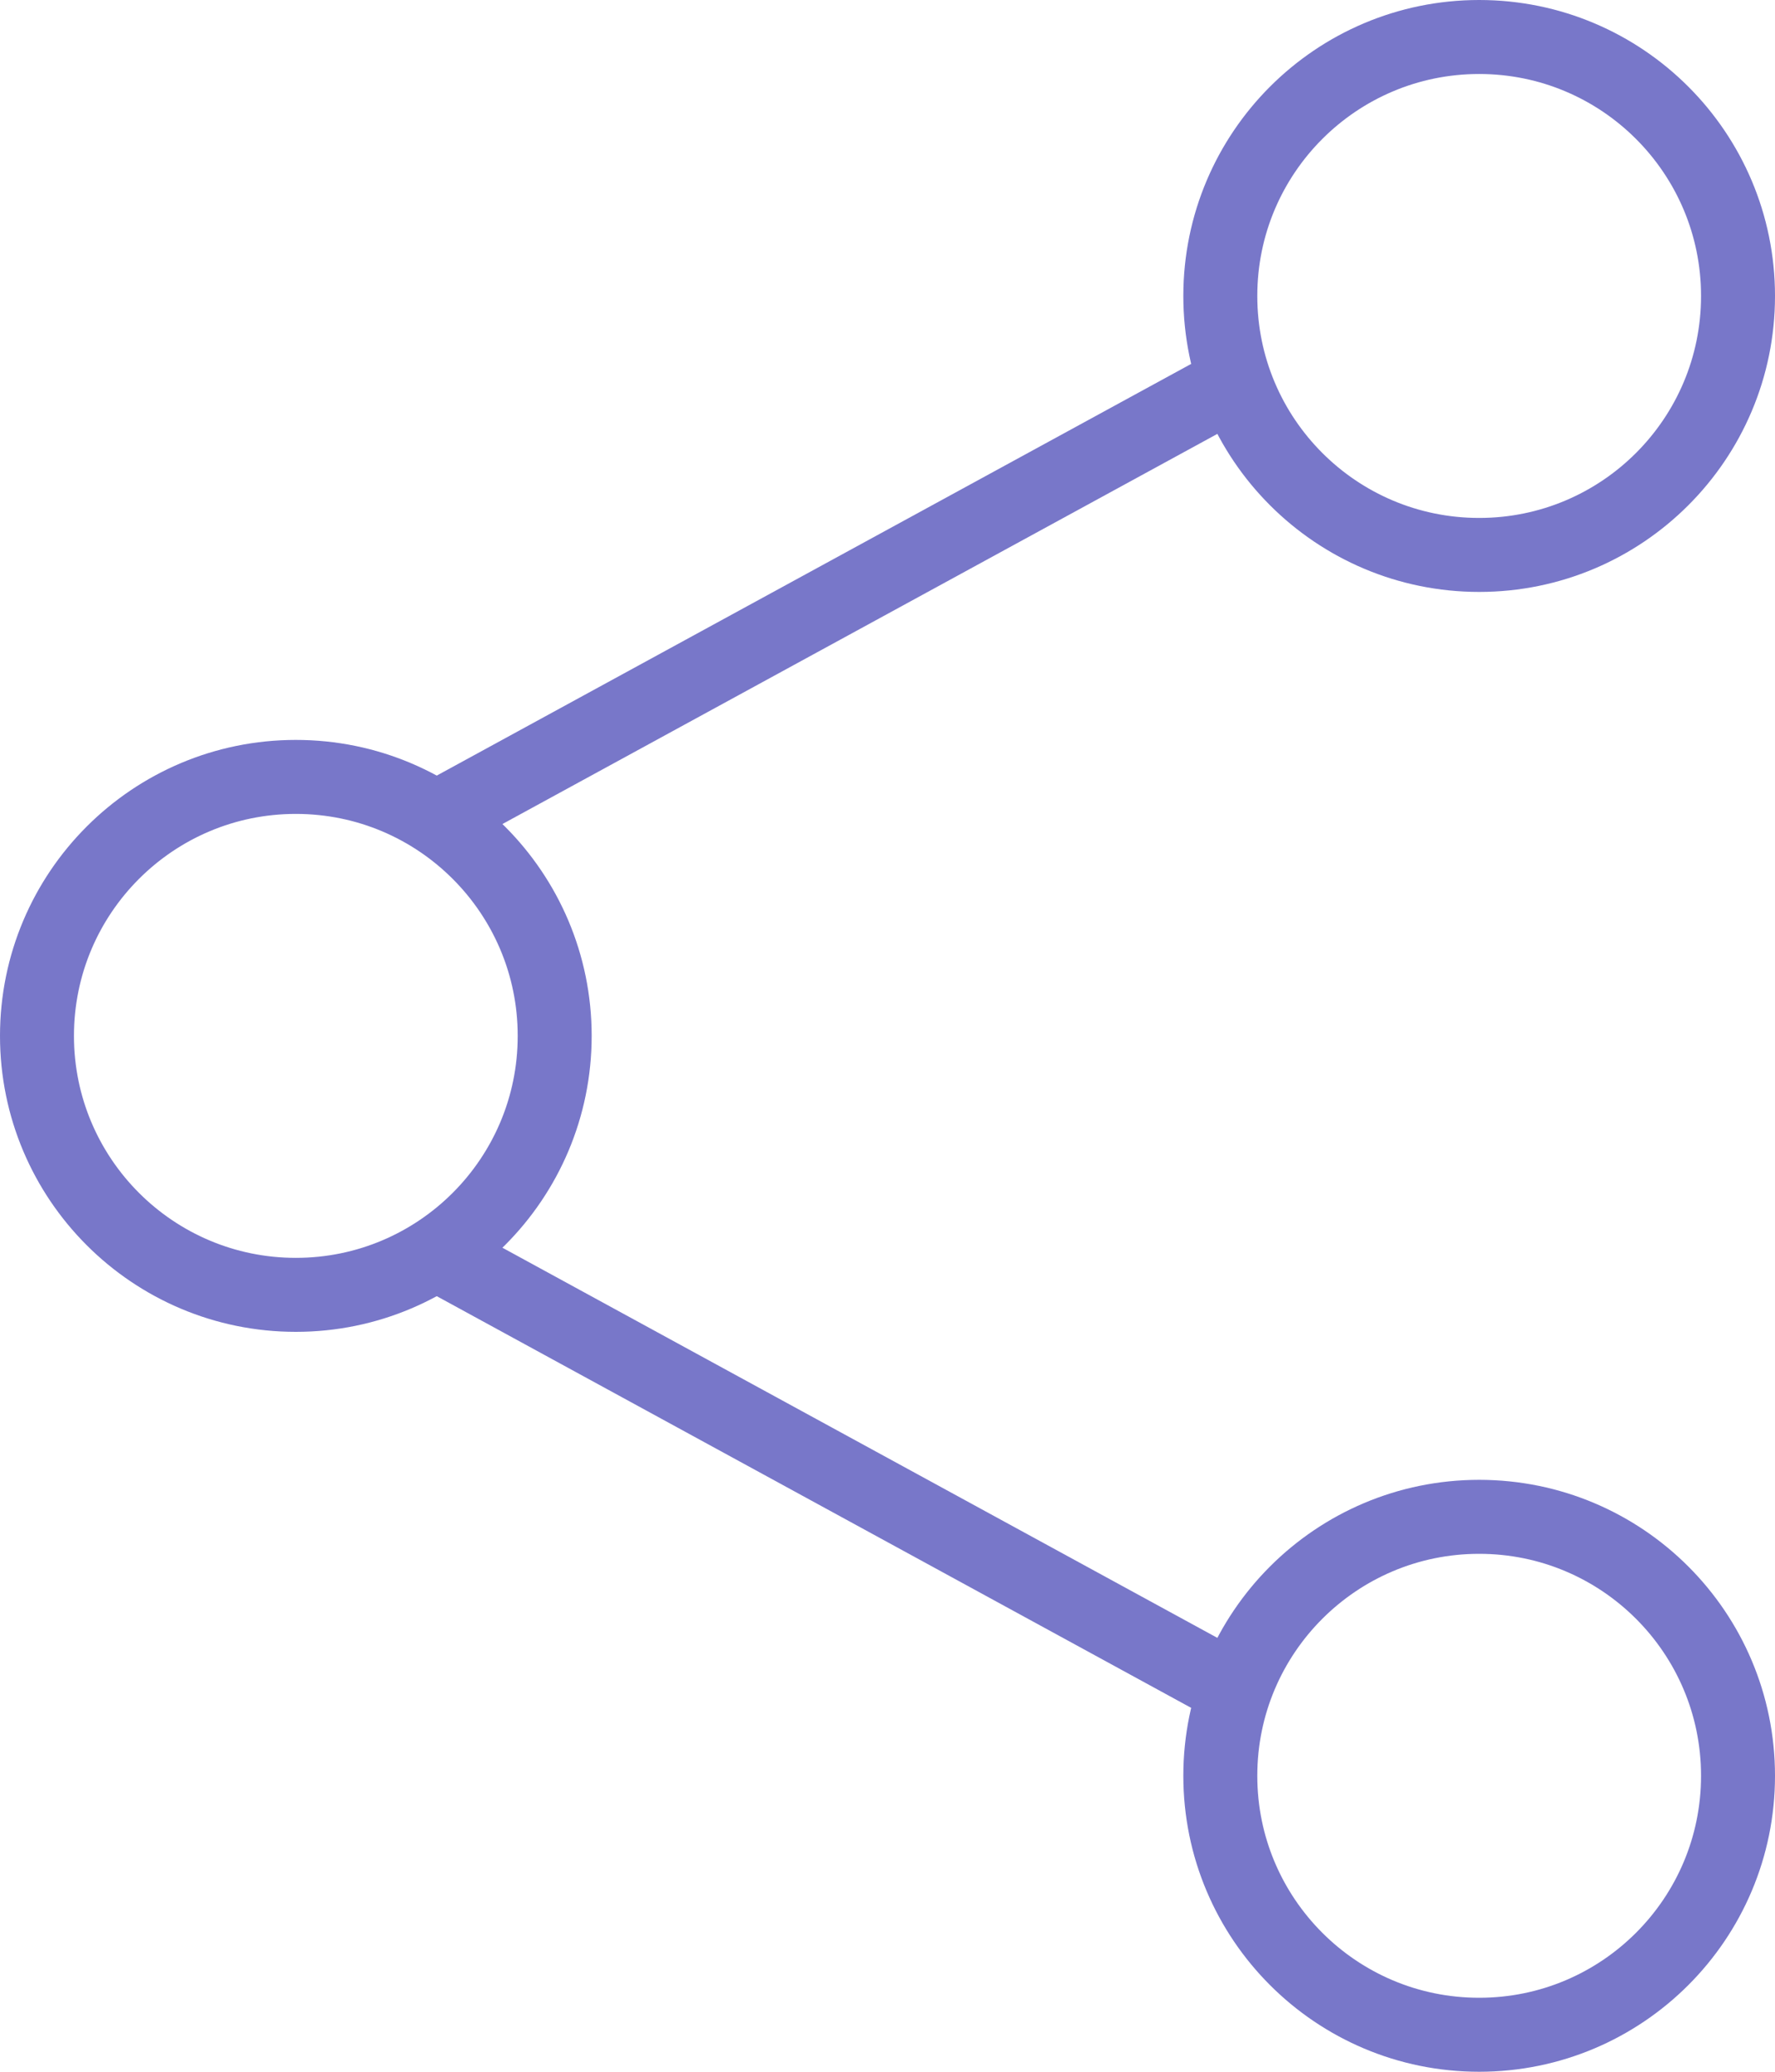 <svg width="24" height="28" viewBox="0 0 24 28" fill="none" xmlns="http://www.w3.org/2000/svg">
<path d="M17 5L6 11" stroke="#7877C9"/>
<path d="M17 23L6 17" stroke="#7877C9"/>
<circle cx="4" cy="14" r="3.5" stroke="#7877C9"/>
<circle cx="20" cy="24" r="3.5" stroke="#7877C9"/>
<circle cx="20" cy="4" r="3.5" stroke="#7877C9"/>
</svg>
